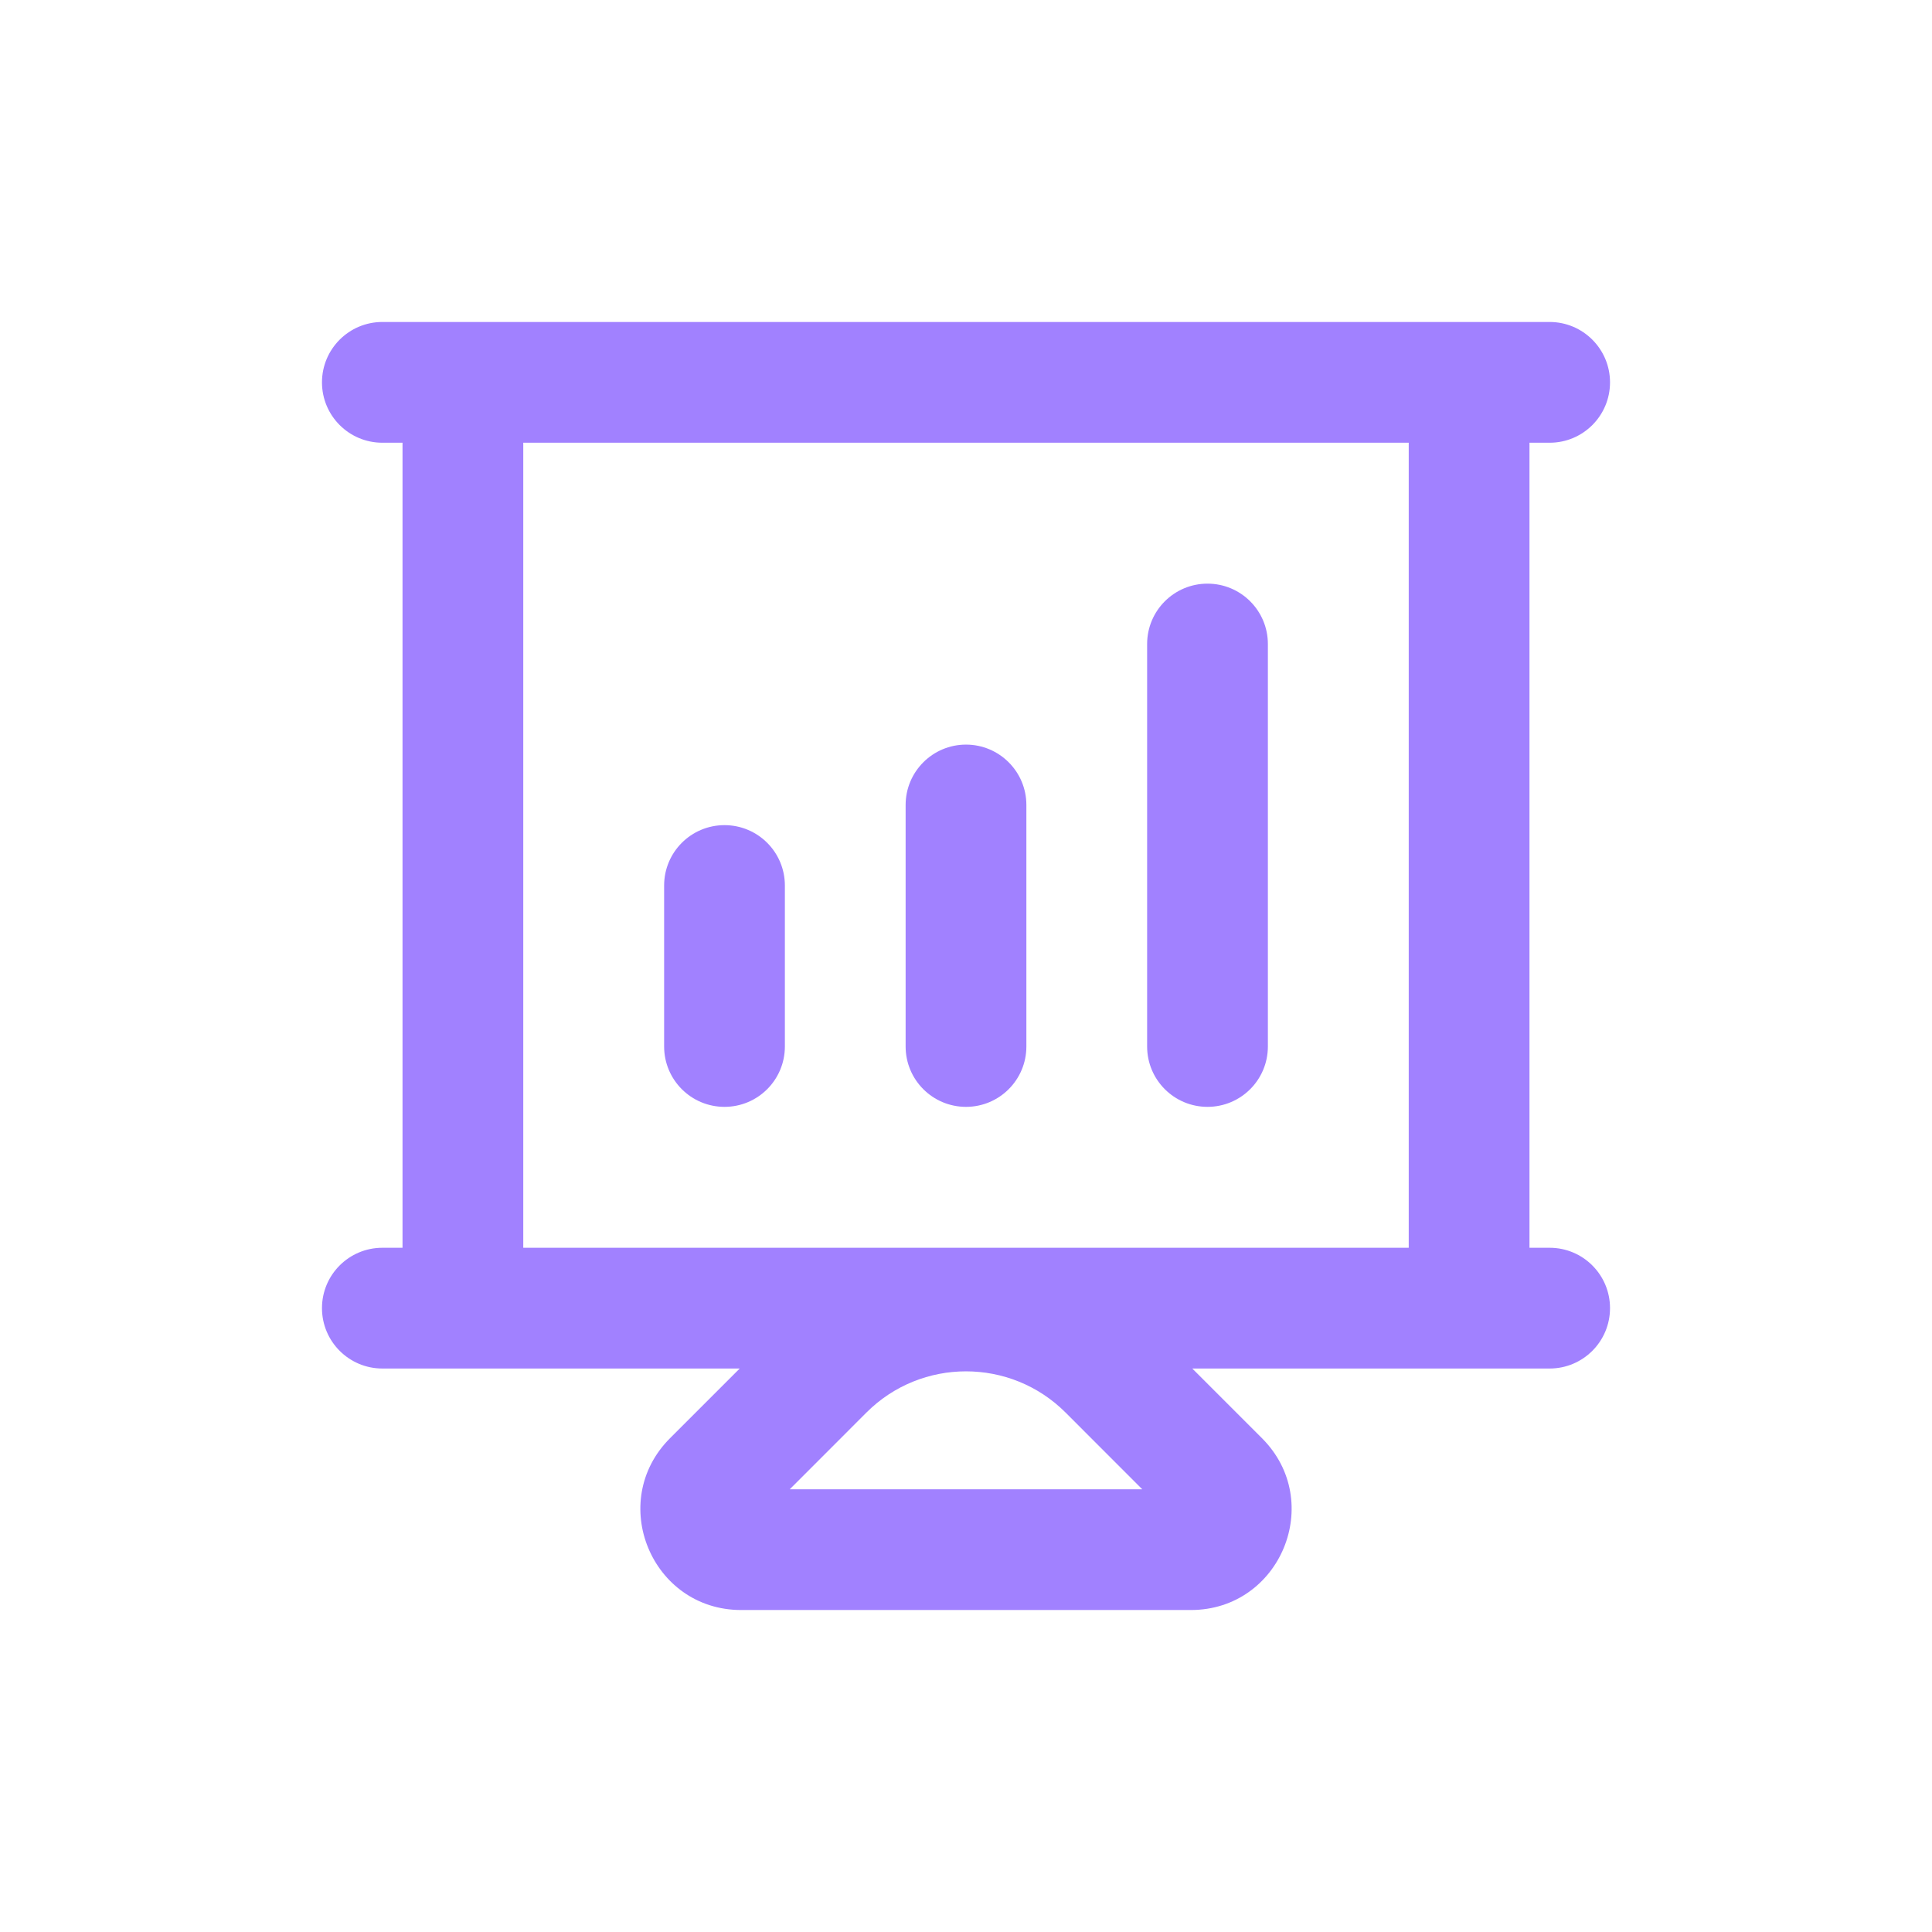 <svg width="32" height="32" viewBox="0 0 32 32" fill="none" xmlns="http://www.w3.org/2000/svg">
<path d="M12 13.667C12.552 13.667 13 14.114 13 14.667V17.333C13 17.886 12.552 18.333 12 18.333C11.448 18.333 11 17.886 11 17.333V14.667C11 14.114 11.448 13.667 12 13.667Z" fill="#A181FF"/>
<path d="M17 13.333C17 12.781 16.552 12.333 16 12.333C15.448 12.333 15 12.781 15 13.333V17.333C15 17.886 15.448 18.333 16 18.333C16.552 18.333 17 17.886 17 17.333V13.333Z" fill="#A181FF"/>
<path d="M20 9.667C20.552 9.667 21 10.114 21 10.667V17.333C21 17.886 20.552 18.333 20 18.333C19.448 18.333 19 17.886 19 17.333V10.667C19 10.114 19.448 9.667 20 9.667Z" fill="#A181FF"/>
<path fill-rule="evenodd" clip-rule="evenodd" d="M5.333 6.333C5.333 5.781 5.781 5.333 6.333 5.333H25.667C26.219 5.333 26.667 5.781 26.667 6.333C26.667 6.886 26.219 7.333 25.667 7.333H25.333V20.667H25.667C26.219 20.667 26.667 21.114 26.667 21.667C26.667 22.219 26.219 22.667 25.667 22.667H19.748L20.902 23.821C21.952 24.871 21.209 26.667 19.724 26.667H12.276C10.791 26.667 10.048 24.871 11.098 23.821L12.252 22.667L6.333 22.667C5.781 22.667 5.333 22.219 5.333 21.667C5.333 21.114 5.781 20.667 6.333 20.667H6.667L6.667 7.333H6.333C5.781 7.333 5.333 6.886 5.333 6.333ZM8.667 7.333L8.667 20.667L23.333 20.667V7.333L8.667 7.333ZM14.35 23.397C15.261 22.486 16.739 22.486 17.65 23.397L18.919 24.667H13.081L14.35 23.397Z" fill="#A181FF"/>
</svg>
